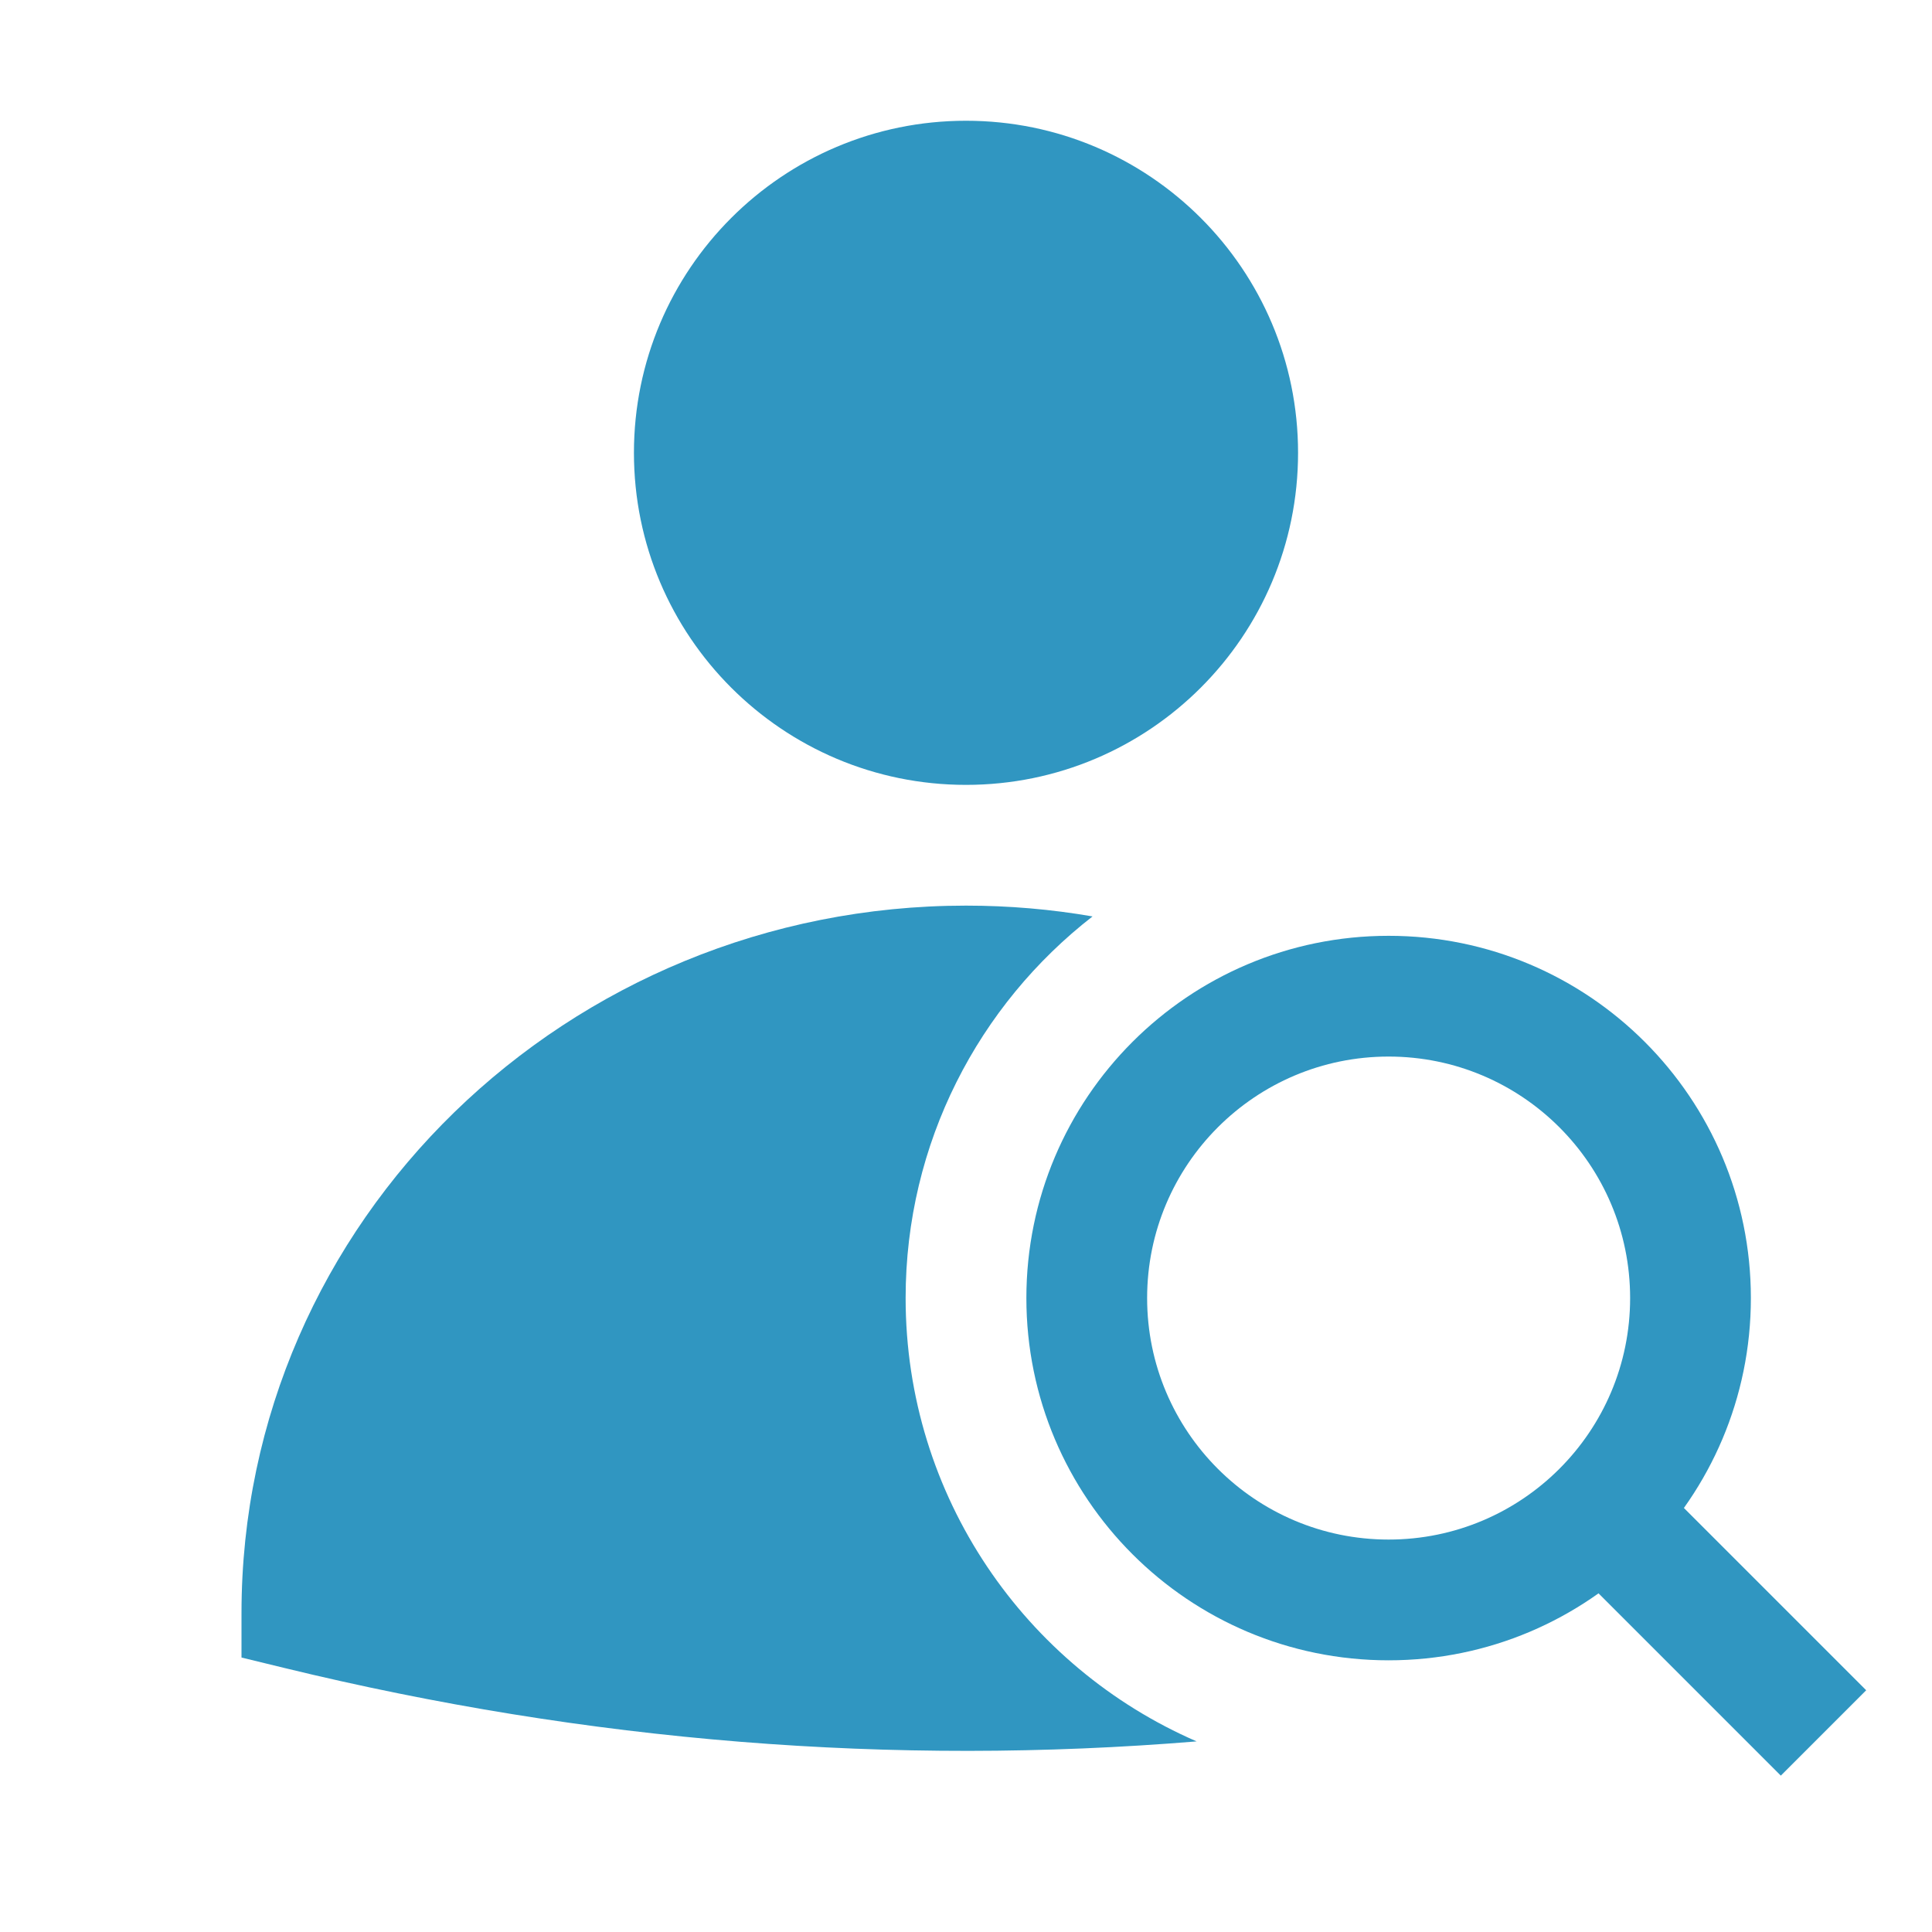 <?xml version="1.0" encoding="UTF-8"?> <svg xmlns="http://www.w3.org/2000/svg" width="32" height="32" viewBox="0 0 32 32" fill="none"><path d="M18.096 15.179C17.415 15.061 16.715 15 16 15C9.406 15 4 20.214 4 26.719V27.454L4.707 27.626C9.743 28.852 14.782 29.257 19.82 28.843C16.984 27.613 15 24.788 15 21.5C15 18.93 16.212 16.642 18.096 15.179Z" fill="#3096C1"></path><path fill-rule="evenodd" clip-rule="evenodd" d="M23 17.5C20.791 17.5 19 19.291 19 21.5C19 23.709 20.791 25.5 23 25.5C25.209 25.5 27 23.709 27 21.5C27 19.291 25.209 17.5 23 17.5ZM17 21.5C17 18.186 19.686 15.5 23 15.5C26.314 15.5 29 18.186 29 21.5C29 24.814 26.314 27.5 23 27.5C19.686 27.5 17 24.814 17 21.5Z" fill="#3096C1"></path><path fill-rule="evenodd" clip-rule="evenodd" d="M30.91 27.996L29.496 29.41L25.789 25.703L27.203 24.289L30.91 27.996Z" fill="#3096C1"></path><path fill-rule="evenodd" clip-rule="evenodd" d="M10.5 7.5C10.5 4.462 12.962 2 16 2C19.038 2 21.5 4.462 21.5 7.5C21.5 10.538 19.038 13 16 13C12.962 13 10.5 10.538 10.5 7.5Z" fill="#3096C1"></path></svg> 